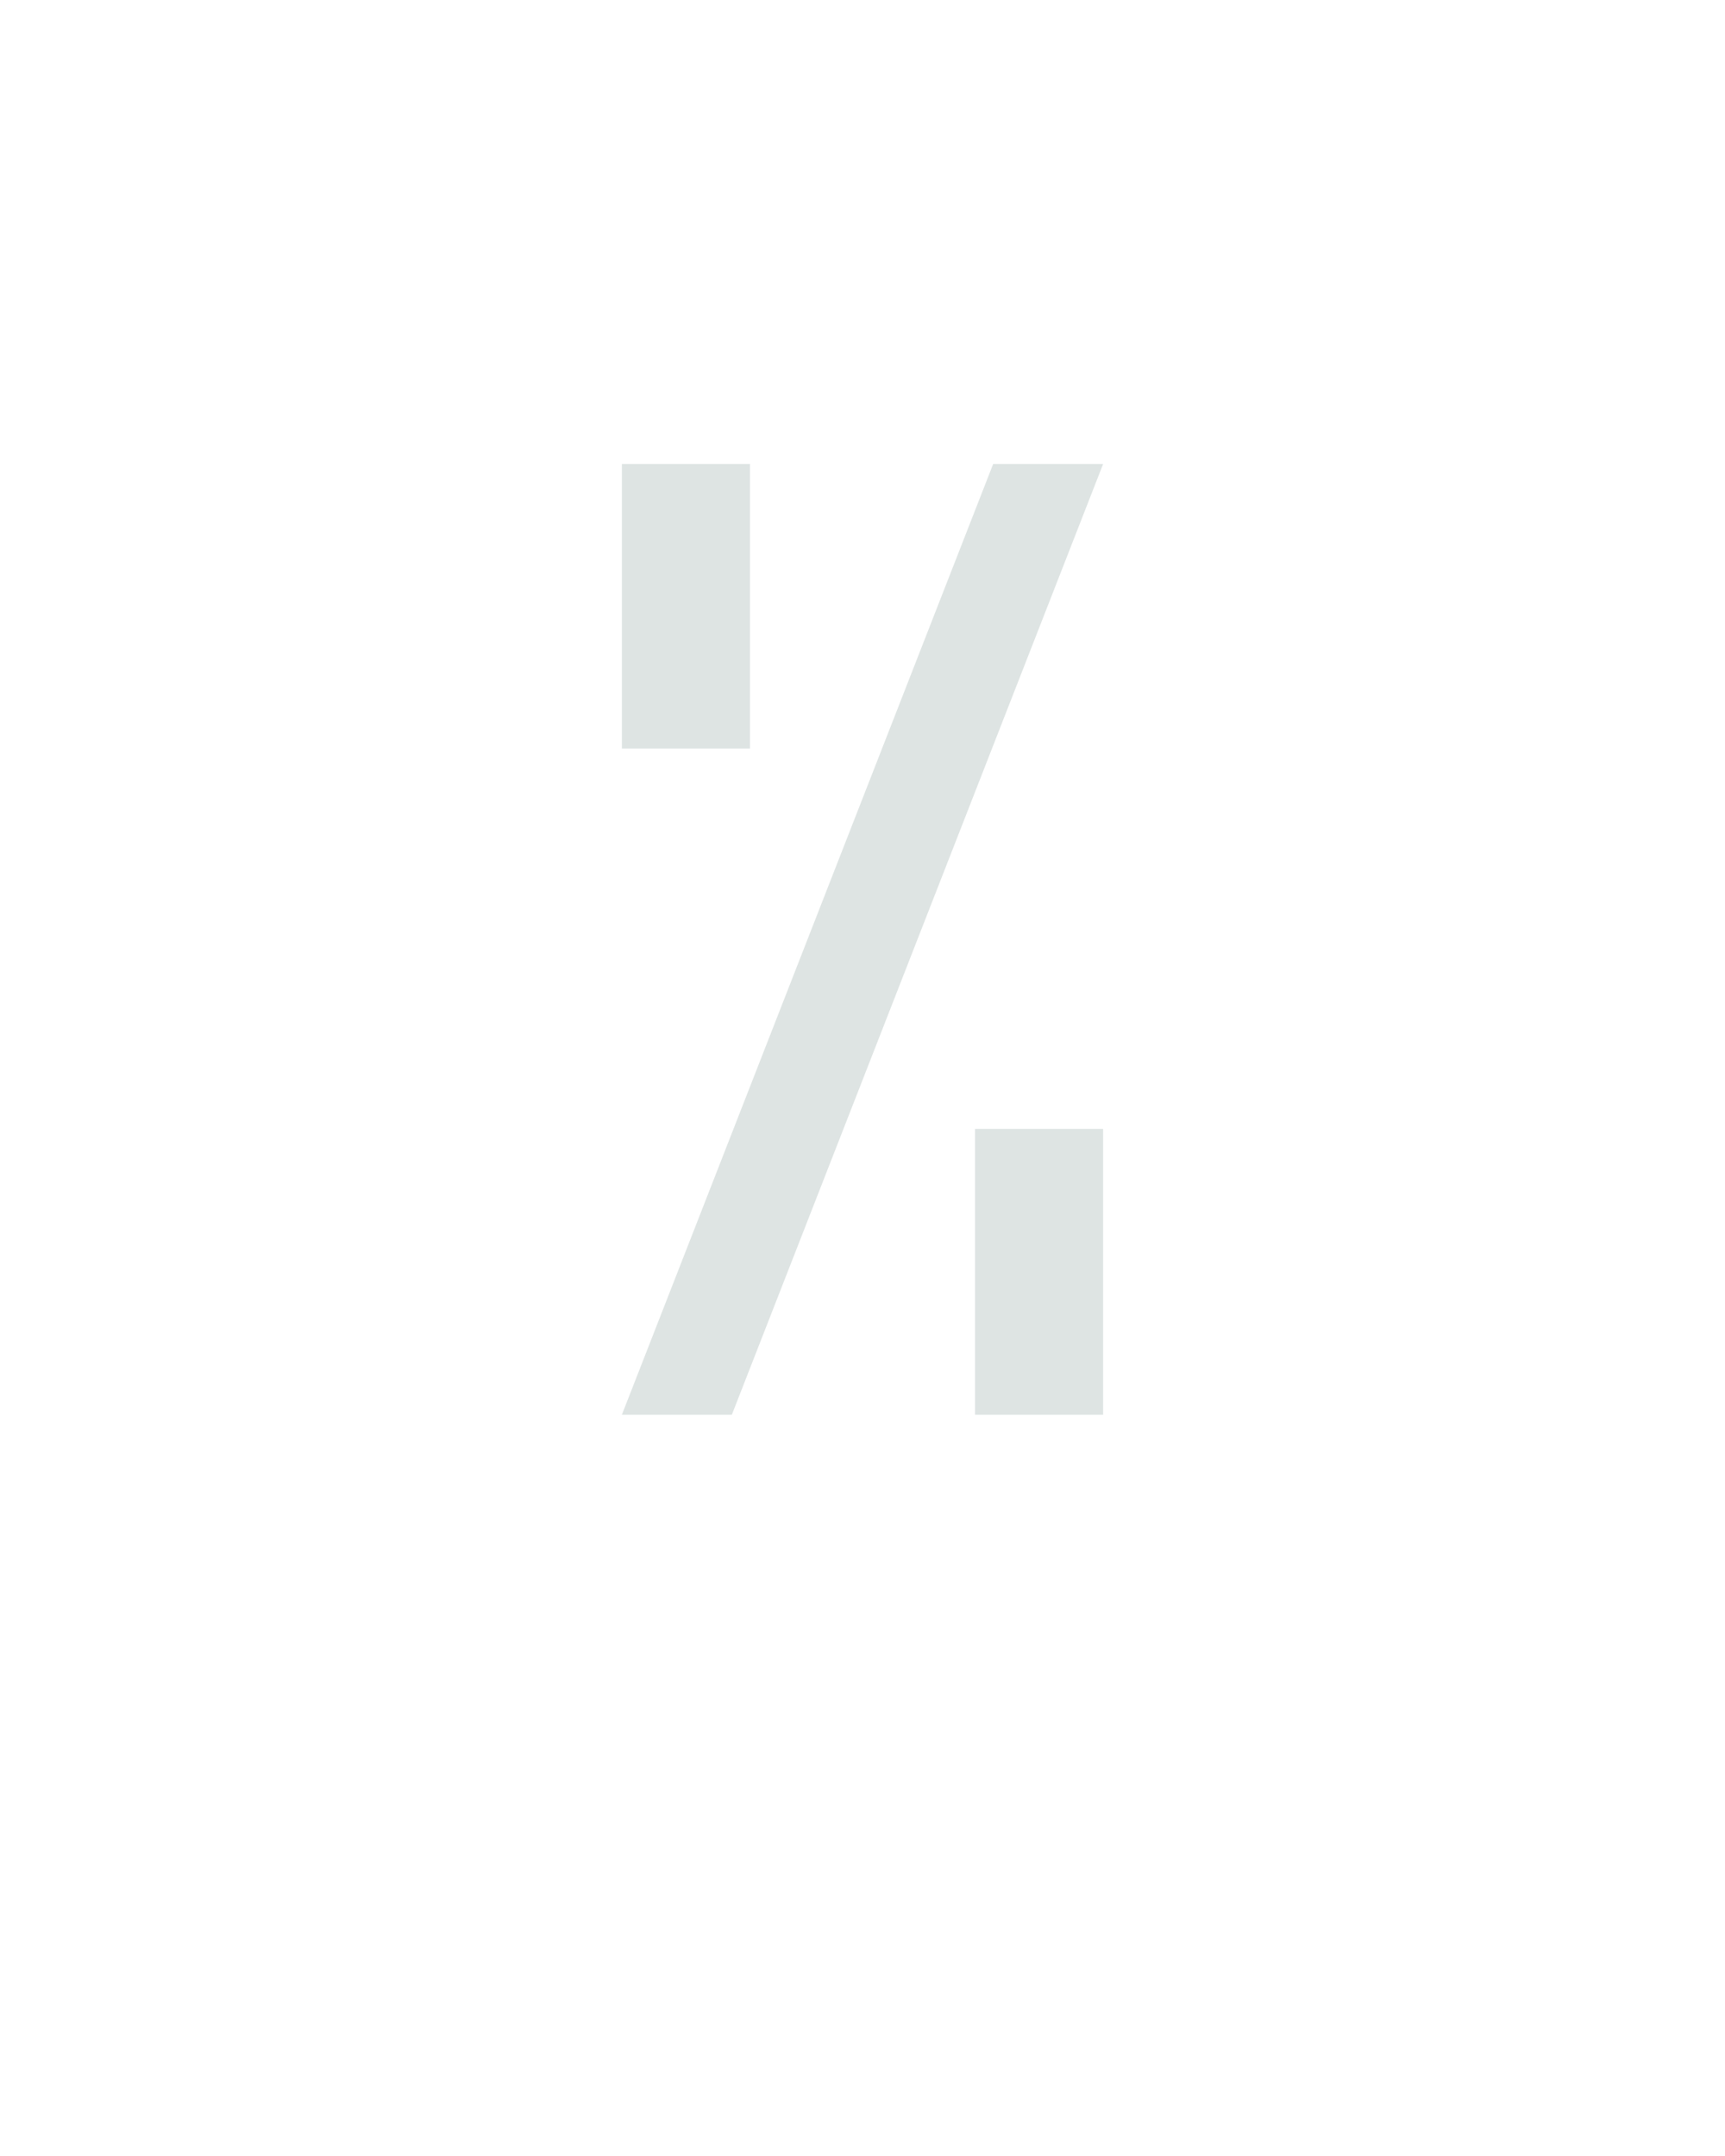 <?xml version="1.0" encoding="UTF-8" standalone="no"?>
<svg height="160" viewBox="0 0 128 160" width="128" xmlns="http://www.w3.org/2000/svg">
<defs>
<path d="M 64 -515 L 64 -735 L 163 -735 L 163 -515 Z M 64 0 L 351 -735 L 436 -735 L 149 0 Z M 337 0 L 337 -221 L 436 -221 L 436 0 Z " id="path1"/>
</defs>
<g>
<g data-source-text="%" fill="#dee4e3" transform="translate(40 104.992) rotate(0) scale(0.096)">
<use href="#path1" transform="translate(0 0)"/>
</g>
</g>
</svg>